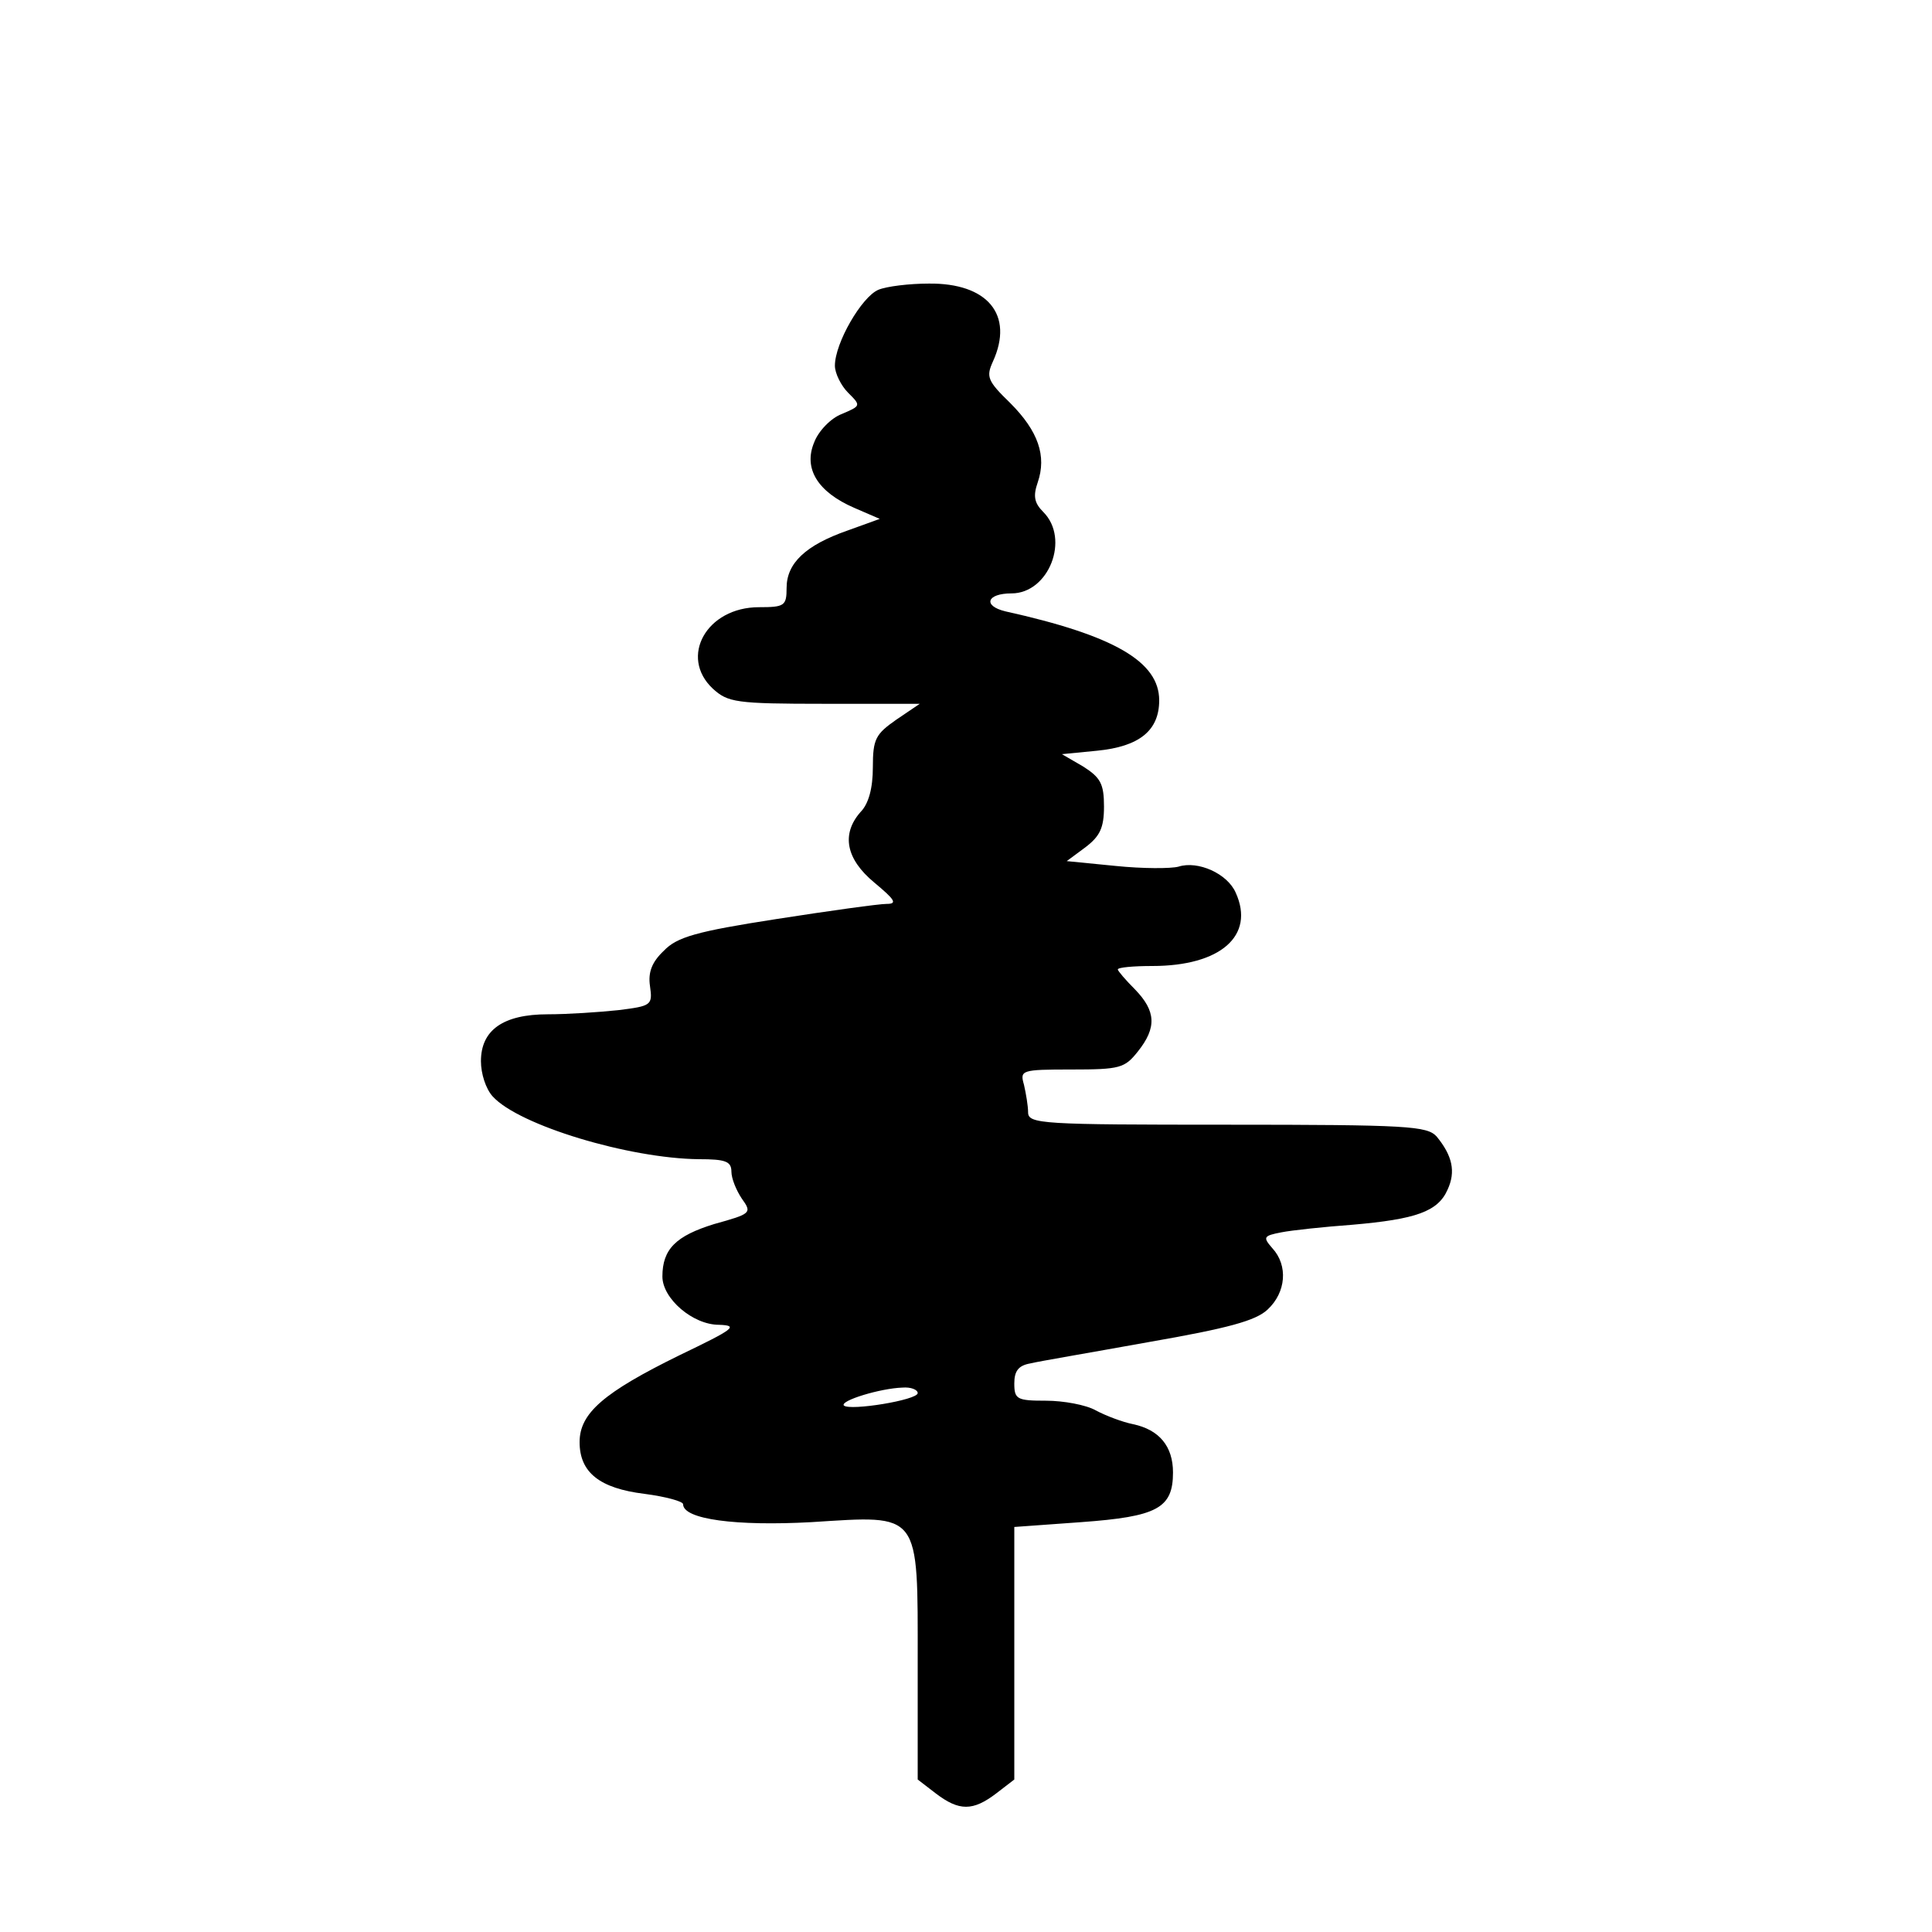 <svg version="1" xmlns="http://www.w3.org/2000/svg" width="373.333" height="373.333" viewBox="0 0 280 280"><path d="M127.3 42c-2.4 1-6.3 7.7-6.3 11 0 1.1.9 2.9 1.9 3.9 1.9 1.9 1.9 1.9-.9 3.1-1.6.6-3.4 2.5-4 4.1-1.6 3.8.5 7.2 5.8 9.5l3.7 1.6-4.7 1.7c-6 2.1-8.8 4.7-8.8 8.3 0 2.6-.3 2.8-4 2.8-7.6 0-11.6 7.2-6.7 11.8 2.2 2 3.3 2.2 16.2 2.2h13.8l-3.4 2.3c-3 2.1-3.4 2.8-3.4 6.9 0 3-.6 5.3-1.8 6.5-2.8 3.2-2.1 6.8 2 10.2 3 2.5 3.4 3.1 1.8 3.1-1.1 0-8.3 1-16 2.2-11.6 1.8-14.4 2.6-16.3 4.6-1.7 1.6-2.3 3.1-2 5.1.4 2.8.2 2.9-4.6 3.5-2.8.3-7.4.6-10.2.6-6.5 0-9.7 2.3-9.7 6.8 0 1.8.7 4 1.7 5.1 3.8 4.2 19.8 9 29.9 9.1 3.8 0 4.7.3 4.7 1.8 0 1 .7 2.7 1.5 3.9 1.5 2.1 1.4 2.2-4 3.7C98 179.1 96 181 96 185c0 3.2 4.4 7 8.2 7 2.9.1 2.2.6-5.7 4.4-11 5.4-14.5 8.4-14.5 12.6 0 4.4 2.9 6.7 9.4 7.5 3.1.4 5.6 1.1 5.6 1.5 0 2.2 7.7 3.2 18.6 2.6 15.9-1 15.4-1.7 15.4 20.3v17l2.6 2c3.4 2.6 5.4 2.6 8.8 0l2.6-2v-36.6l9.7-.7c11-.8 13.3-2 13.3-7.2 0-3.8-2-6.2-5.8-7-1.5-.3-3.9-1.2-5.4-2-1.4-.8-4.7-1.4-7.2-1.4-4.2 0-4.6-.2-4.6-2.5 0-1.8.6-2.6 2.3-2.9 1.2-.3 8.9-1.6 17.2-3.1 11.5-2 15.5-3.1 17.2-4.7 2.7-2.5 3-6.4.7-8.9-1.4-1.6-1.3-1.8 1.3-2.3 1.5-.3 6.2-.8 10.3-1.1 9.2-.8 12.4-1.9 13.8-5.1 1.2-2.6.7-4.9-1.6-7.7-1.4-1.5-4.1-1.7-30.4-1.7-26.8 0-28.8-.1-28.8-1.8 0-.9-.3-2.7-.6-4-.6-2.1-.4-2.2 6.9-2.2 7 0 7.7-.2 9.6-2.6 2.8-3.5 2.6-5.9-.4-9-1.4-1.4-2.5-2.7-2.5-2.9 0-.3 2.3-.5 5-.5 9.9 0 14.9-4.4 12.1-10.6-1.2-2.8-5.5-4.7-8.3-3.8-1.1.3-5.2.3-9.1-.1l-7.1-.7 2.7-2c2.1-1.6 2.7-2.8 2.7-5.9 0-3.3-.5-4.2-3-5.8l-3.1-1.8 5.1-.5c6.1-.6 9-2.9 9-7.3 0-5.6-6.5-9.4-22.3-12.9-3.3-.8-2.7-2.6.9-2.6 5.4 0 8.5-7.9 4.6-11.8-1.3-1.3-1.5-2.3-.8-4.3 1.3-3.8.1-7.4-4-11.5-3.3-3.2-3.5-3.8-2.5-6 3.1-6.8-.8-11.4-9.3-11.3-2.8 0-6.1.4-7.3.9zm5.7 159.9c0 1-9.8 2.6-10.7 1.8-.6-.7 5.3-2.5 8.5-2.6 1.2-.1 2.2.3 2.2.8z"/></svg>